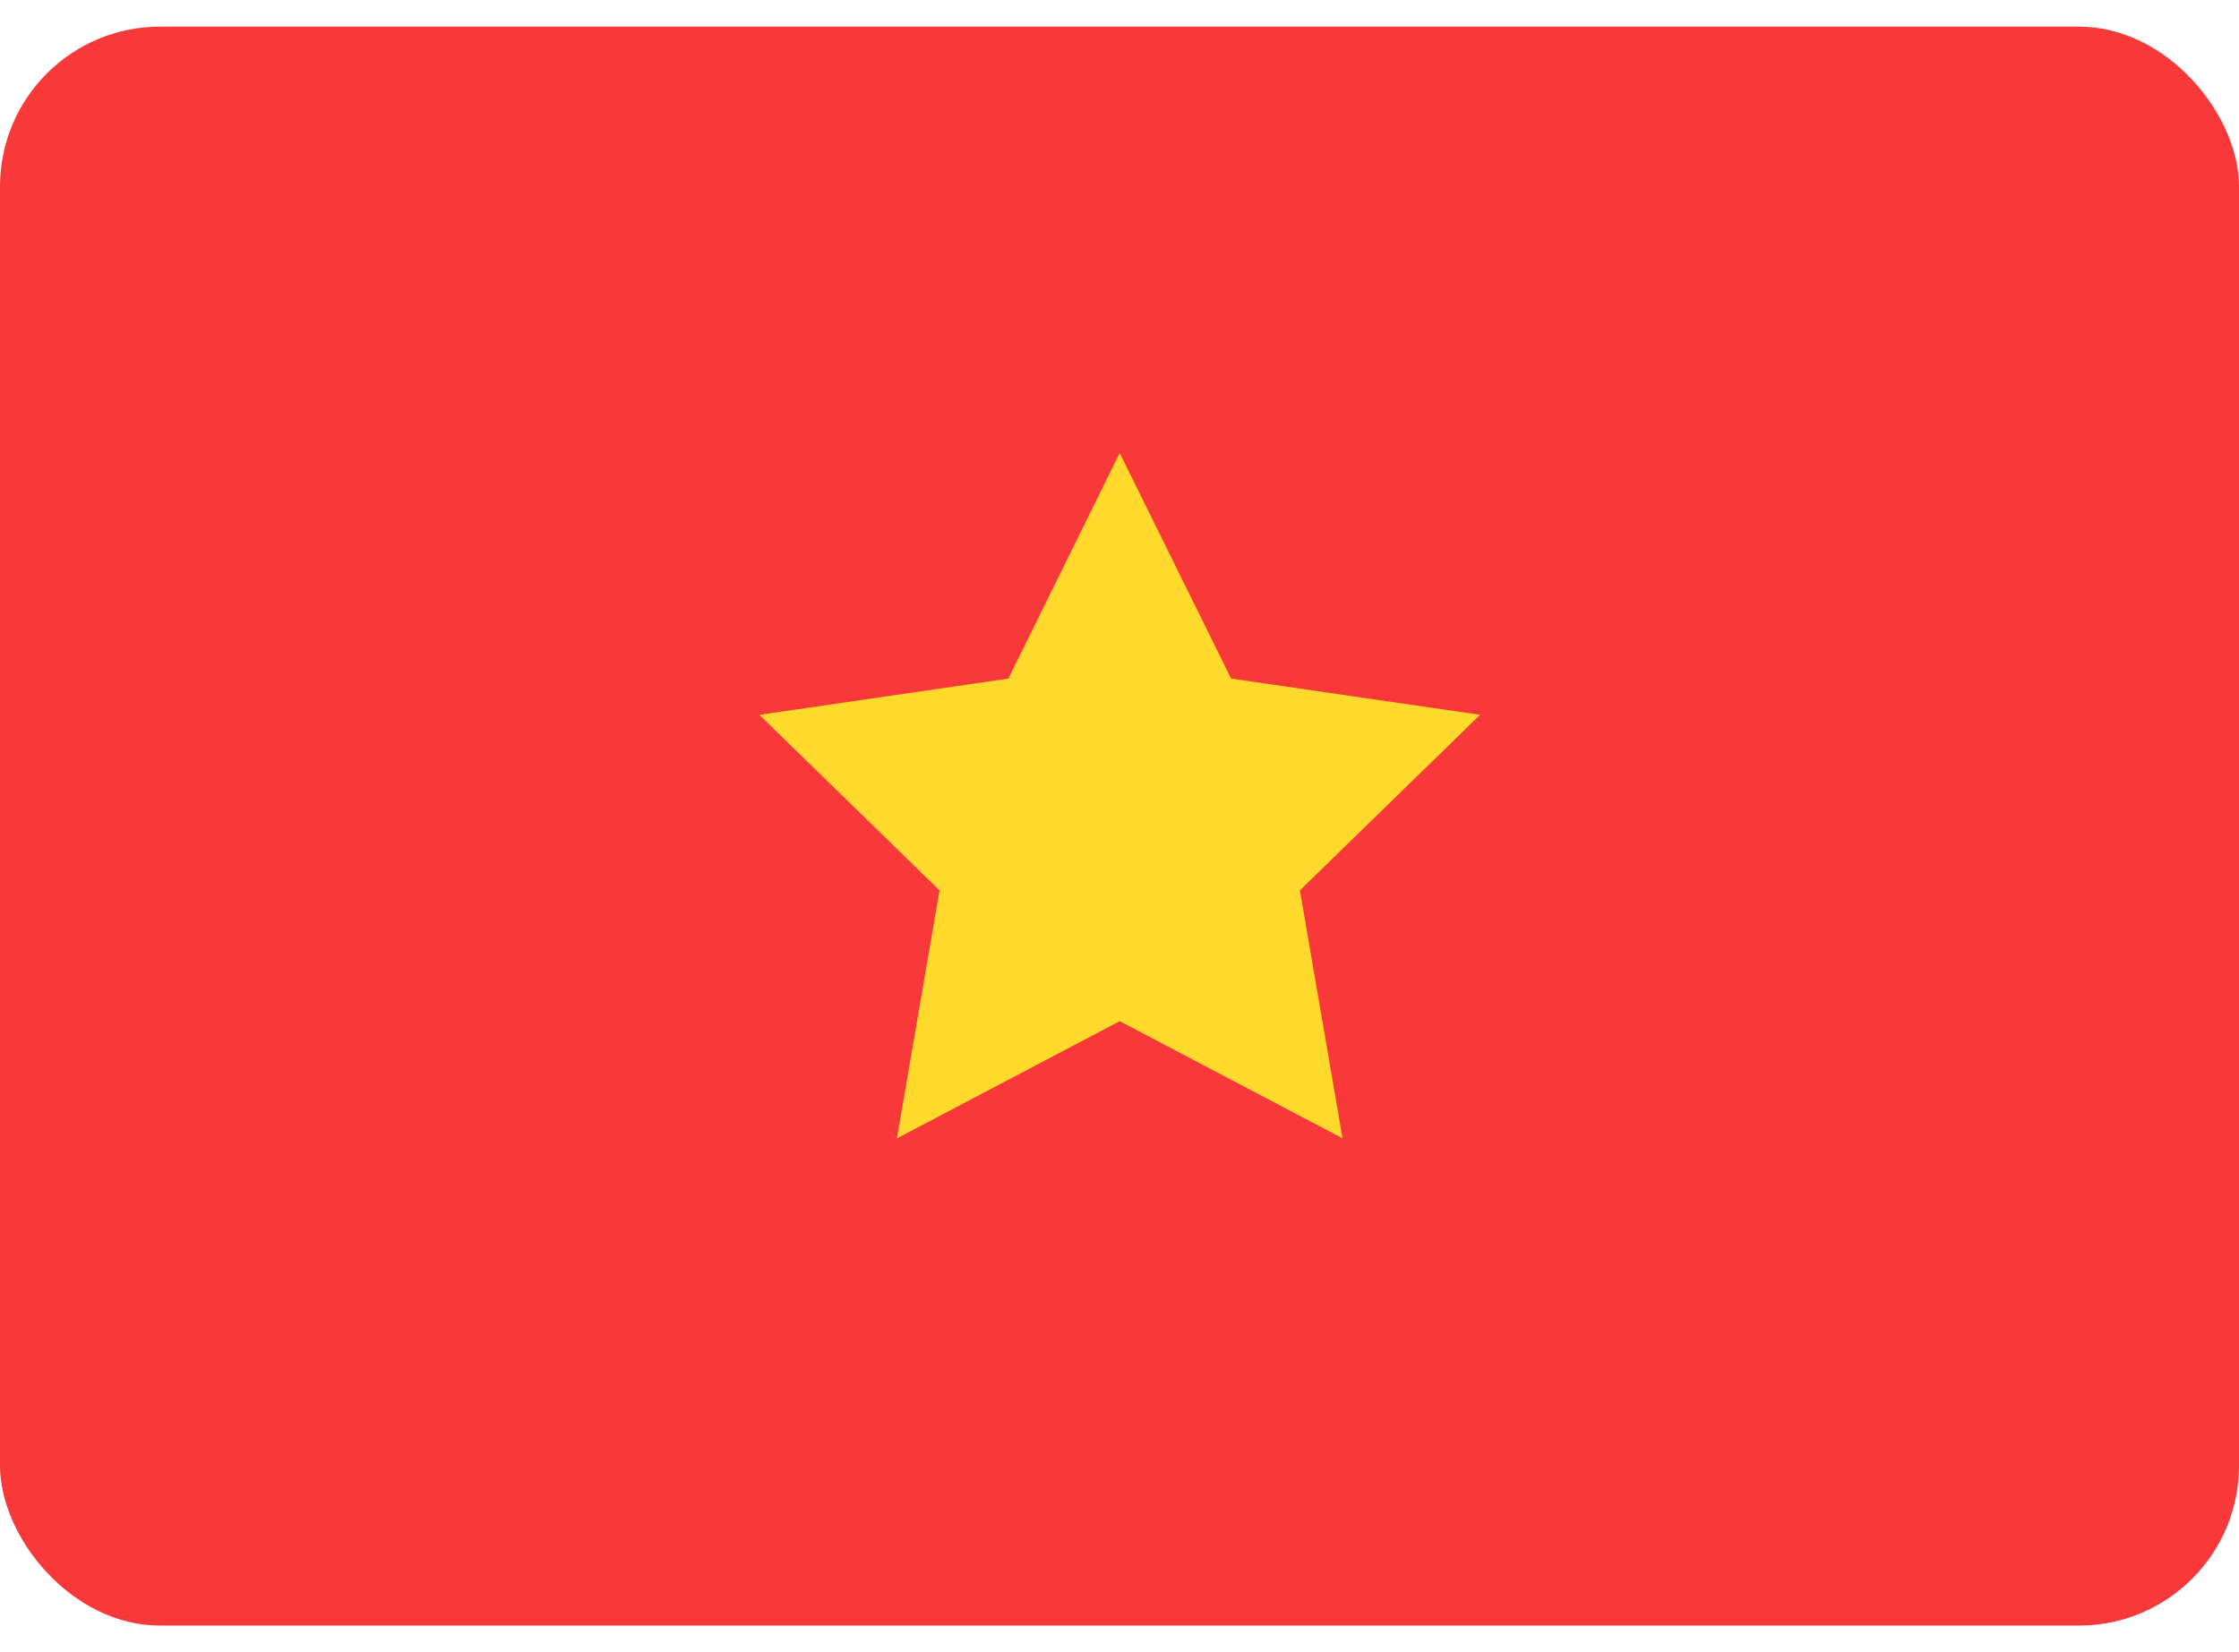 <svg width="42" height="31" viewBox="0 0 42 31" fill="none" xmlns="http://www.w3.org/2000/svg">
<rect y="0.5" width="42" height="30" rx="3" fill="#F93939"/>
<path fill-rule="evenodd" clip-rule="evenodd" d="M21.004 19.16L16.824 21.36L17.624 16.706L14.244 13.412L18.916 12.732L21.004 8.5L23.094 12.732L27.764 13.412L24.384 16.706L25.184 21.358" fill="#FFDA2C"/>
</svg>
